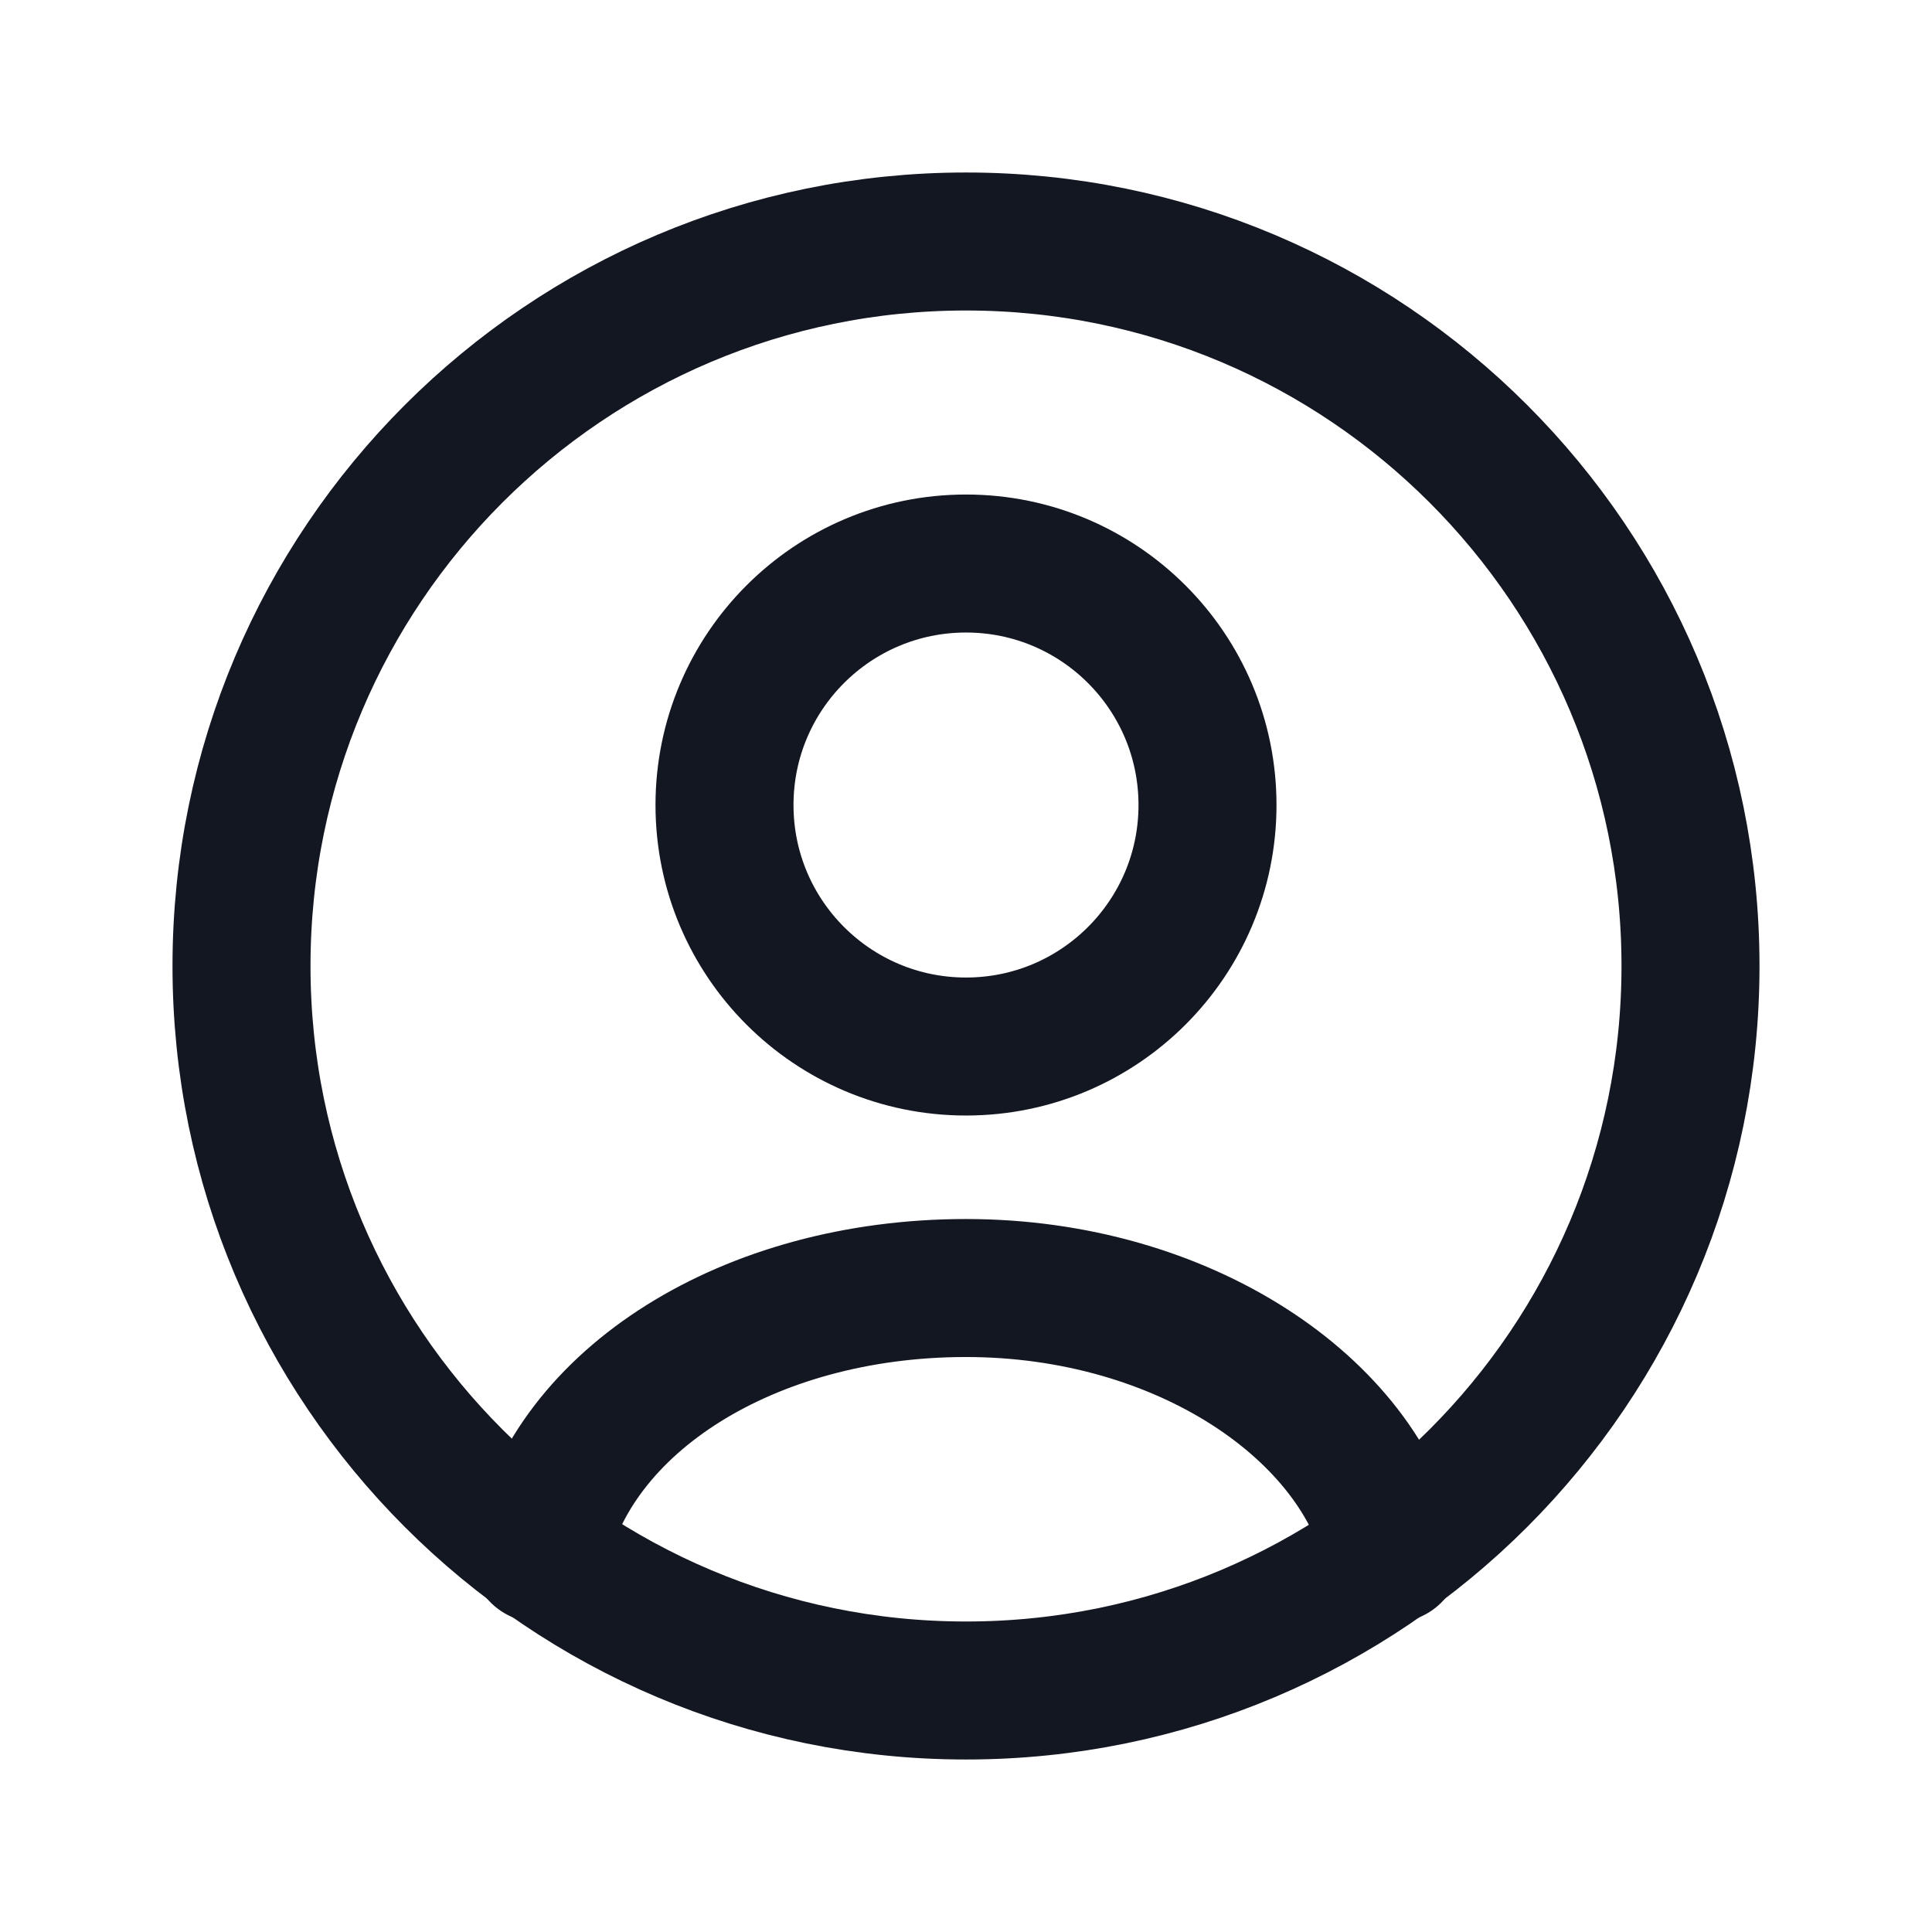 <svg width="28" height="28" viewBox="0 0 28 28" fill="none" xmlns="http://www.w3.org/2000/svg">
<path d="M14 24.5C19.799 24.5 24.5 19.799 24.5 14C24.5 8.201 19.799 3.5 14 3.5C8.201 3.5 3.5 8.201 3.5 14C3.5 19.799 8.201 24.5 14 24.5Z" stroke="#131721" stroke-width="2" stroke-linecap="round" stroke-linejoin="round"/>
<path d="M20.183 22.517C19.717 20.417 17.15 18.667 14 18.667C10.85 18.667 8.283 20.3 7.817 22.517" stroke="#131721" stroke-width="2" stroke-linecap="round" stroke-linejoin="round"/>
<path d="M14 15.167C15.933 15.167 17.5 13.6 17.5 11.667C17.5 9.734 15.933 8.167 14 8.167C12.067 8.167 10.5 9.734 10.5 11.667C10.5 13.6 12.067 15.167 14 15.167Z" stroke="#131721" stroke-width="2" stroke-linecap="round" stroke-linejoin="round"/>
</svg>
